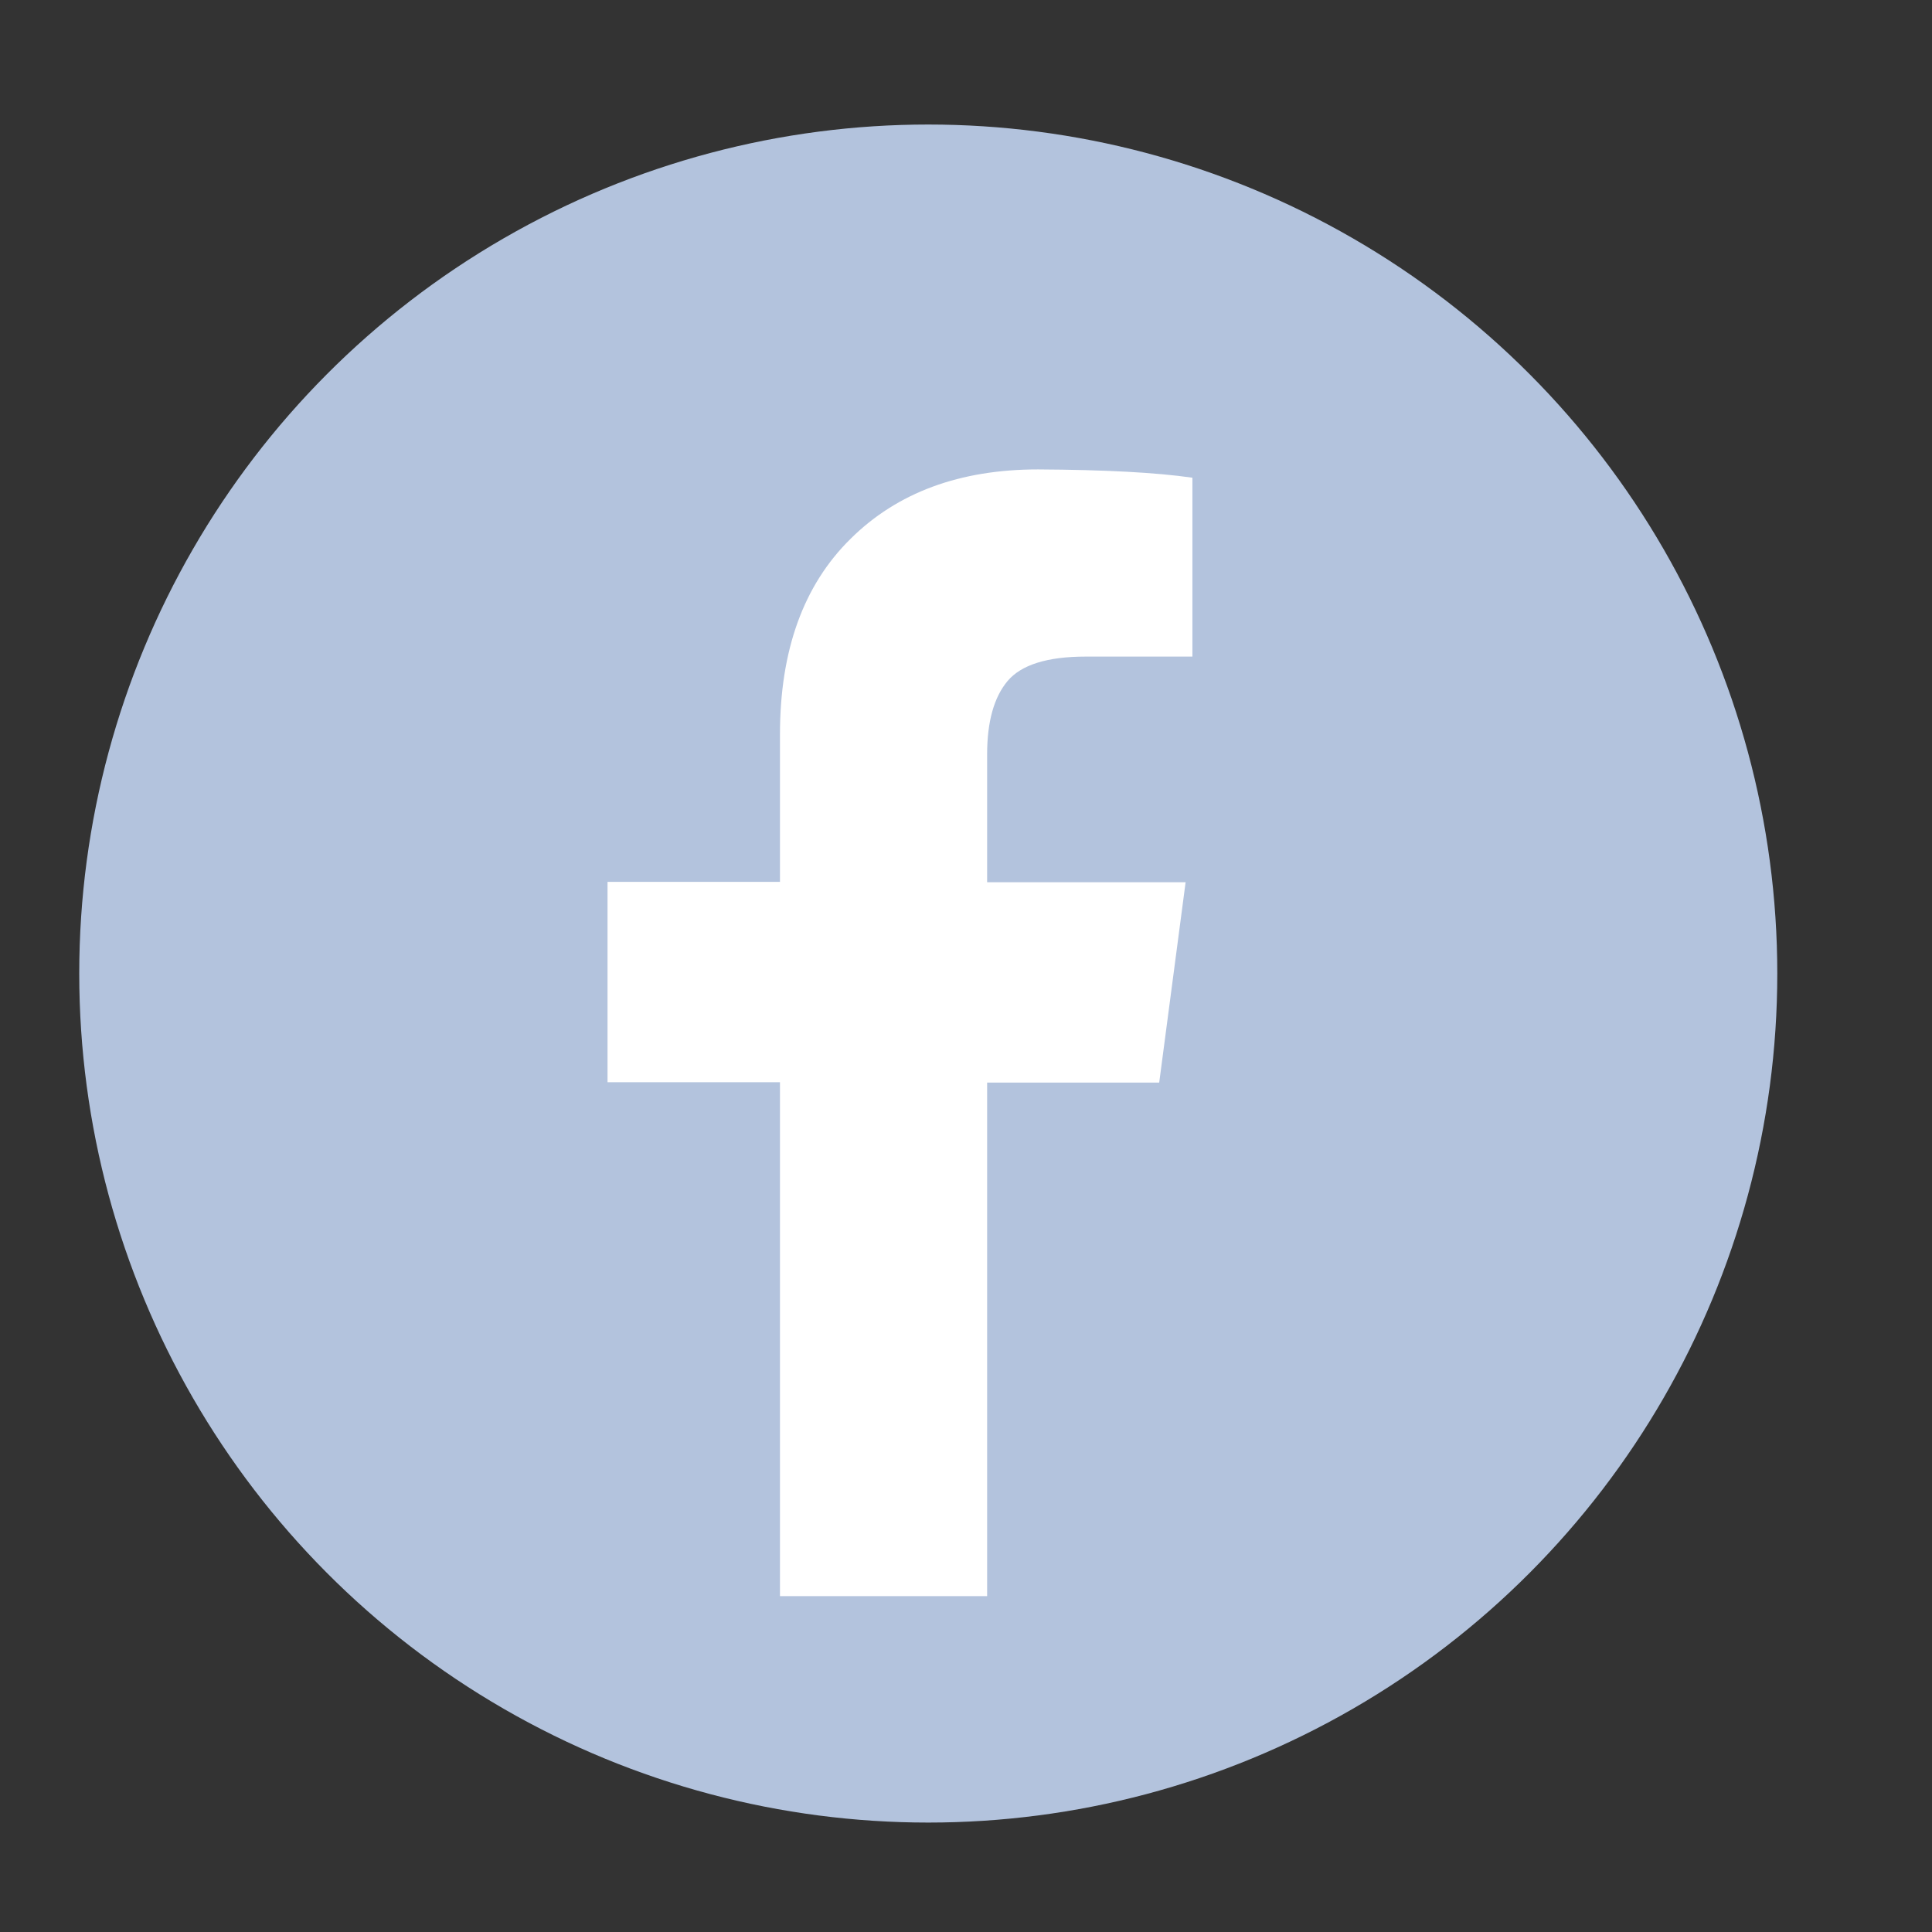 <?xml version="1.0" encoding="UTF-8"?> <svg xmlns="http://www.w3.org/2000/svg" id="Layer_1" version="1.1" viewBox="0 0 512 512"><rect x="0" y="0" width="512" height="512" fill="#333333" stroke="none"/><defs><style> .st0 { fill: #fff; } .st1 { fill: #b3c3dd; } </style></defs><circle class="st1" cx="246" cy="258" r="225"></circle><path class="st0" d="M316,126.6v47.4h-28.2c-10.3,0-17.2,2.2-20.8,6.5-3.6,4.3-5.4,10.8-5.4,19.4v33.9h52.6l-7,53.1h-45.6v136.1h-54.9v-136.2h-45.7v-53.1h45.7v-39.1c0-22.2,6.2-39.5,18.7-51.8,12.4-12.3,29-18.4,49.7-18.4,17.6.1,31.2.8,40.9,2.2Z"></path></svg> 